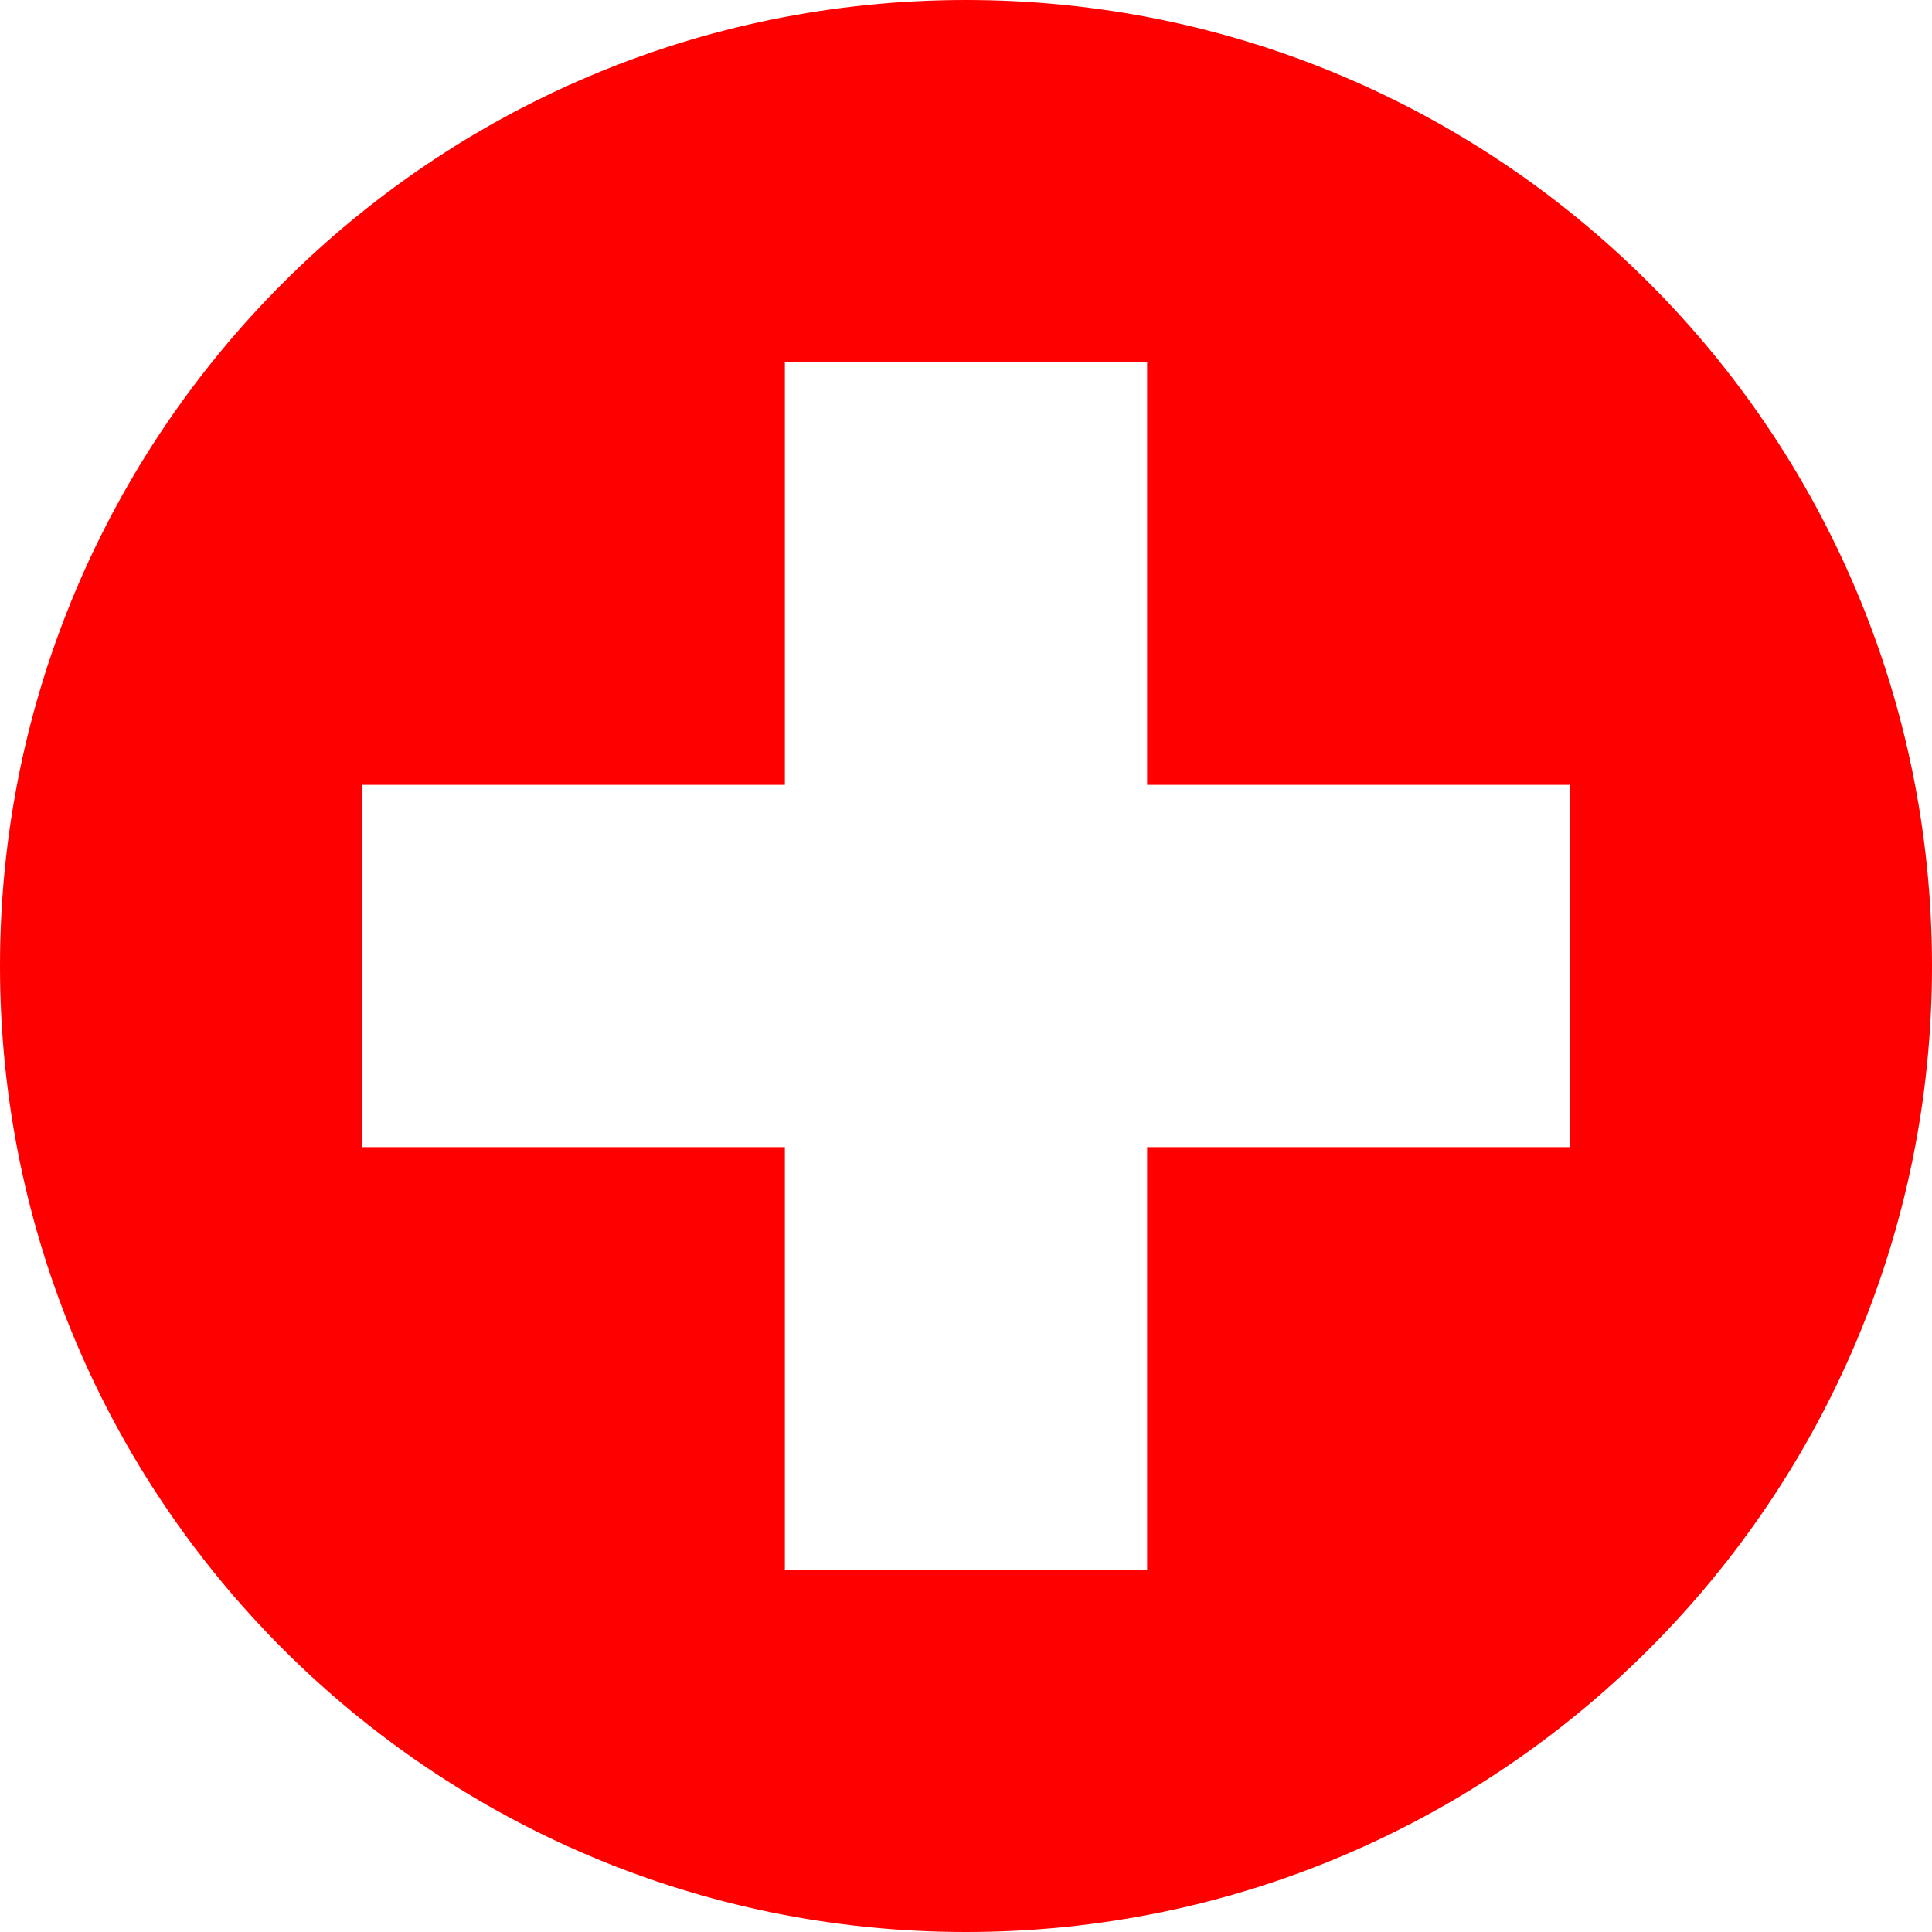 <?xml version="1.0" encoding="UTF-8"?>
<svg id="Layer_1" data-name="Layer 1" xmlns="http://www.w3.org/2000/svg" xmlns:xlink="http://www.w3.org/1999/xlink" viewBox="0 0 512 512">
  <defs>
    <style>
      .cls-1 {
        fill: none;
      }

      .cls-2 {
        fill: #fff;
      }

      .cls-2, .cls-3 {
        fill-rule: evenodd;
      }

      .cls-3 {
        fill: red;
      }

      .cls-4 {
        clip-path: url(#clippath);
      }
    </style>
    <clipPath id="clippath">
      <path class="cls-1" d="M256,0h0c141.38,0,256,114.62,256,256s-114.62,256-256,256S0,397.38,0,256,114.62,0,256,0Z"/>
    </clipPath>
  </defs>
  <g class="cls-4">
    <g>
      <path class="cls-3" d="M0,0h512v512H0V0Z"/>
      <path class="cls-2" d="M96,208h320v96H96v-96Z"/>
      <path class="cls-2" d="M208,96h96v320h-96V96Z"/>
    </g>
  </g>
</svg>